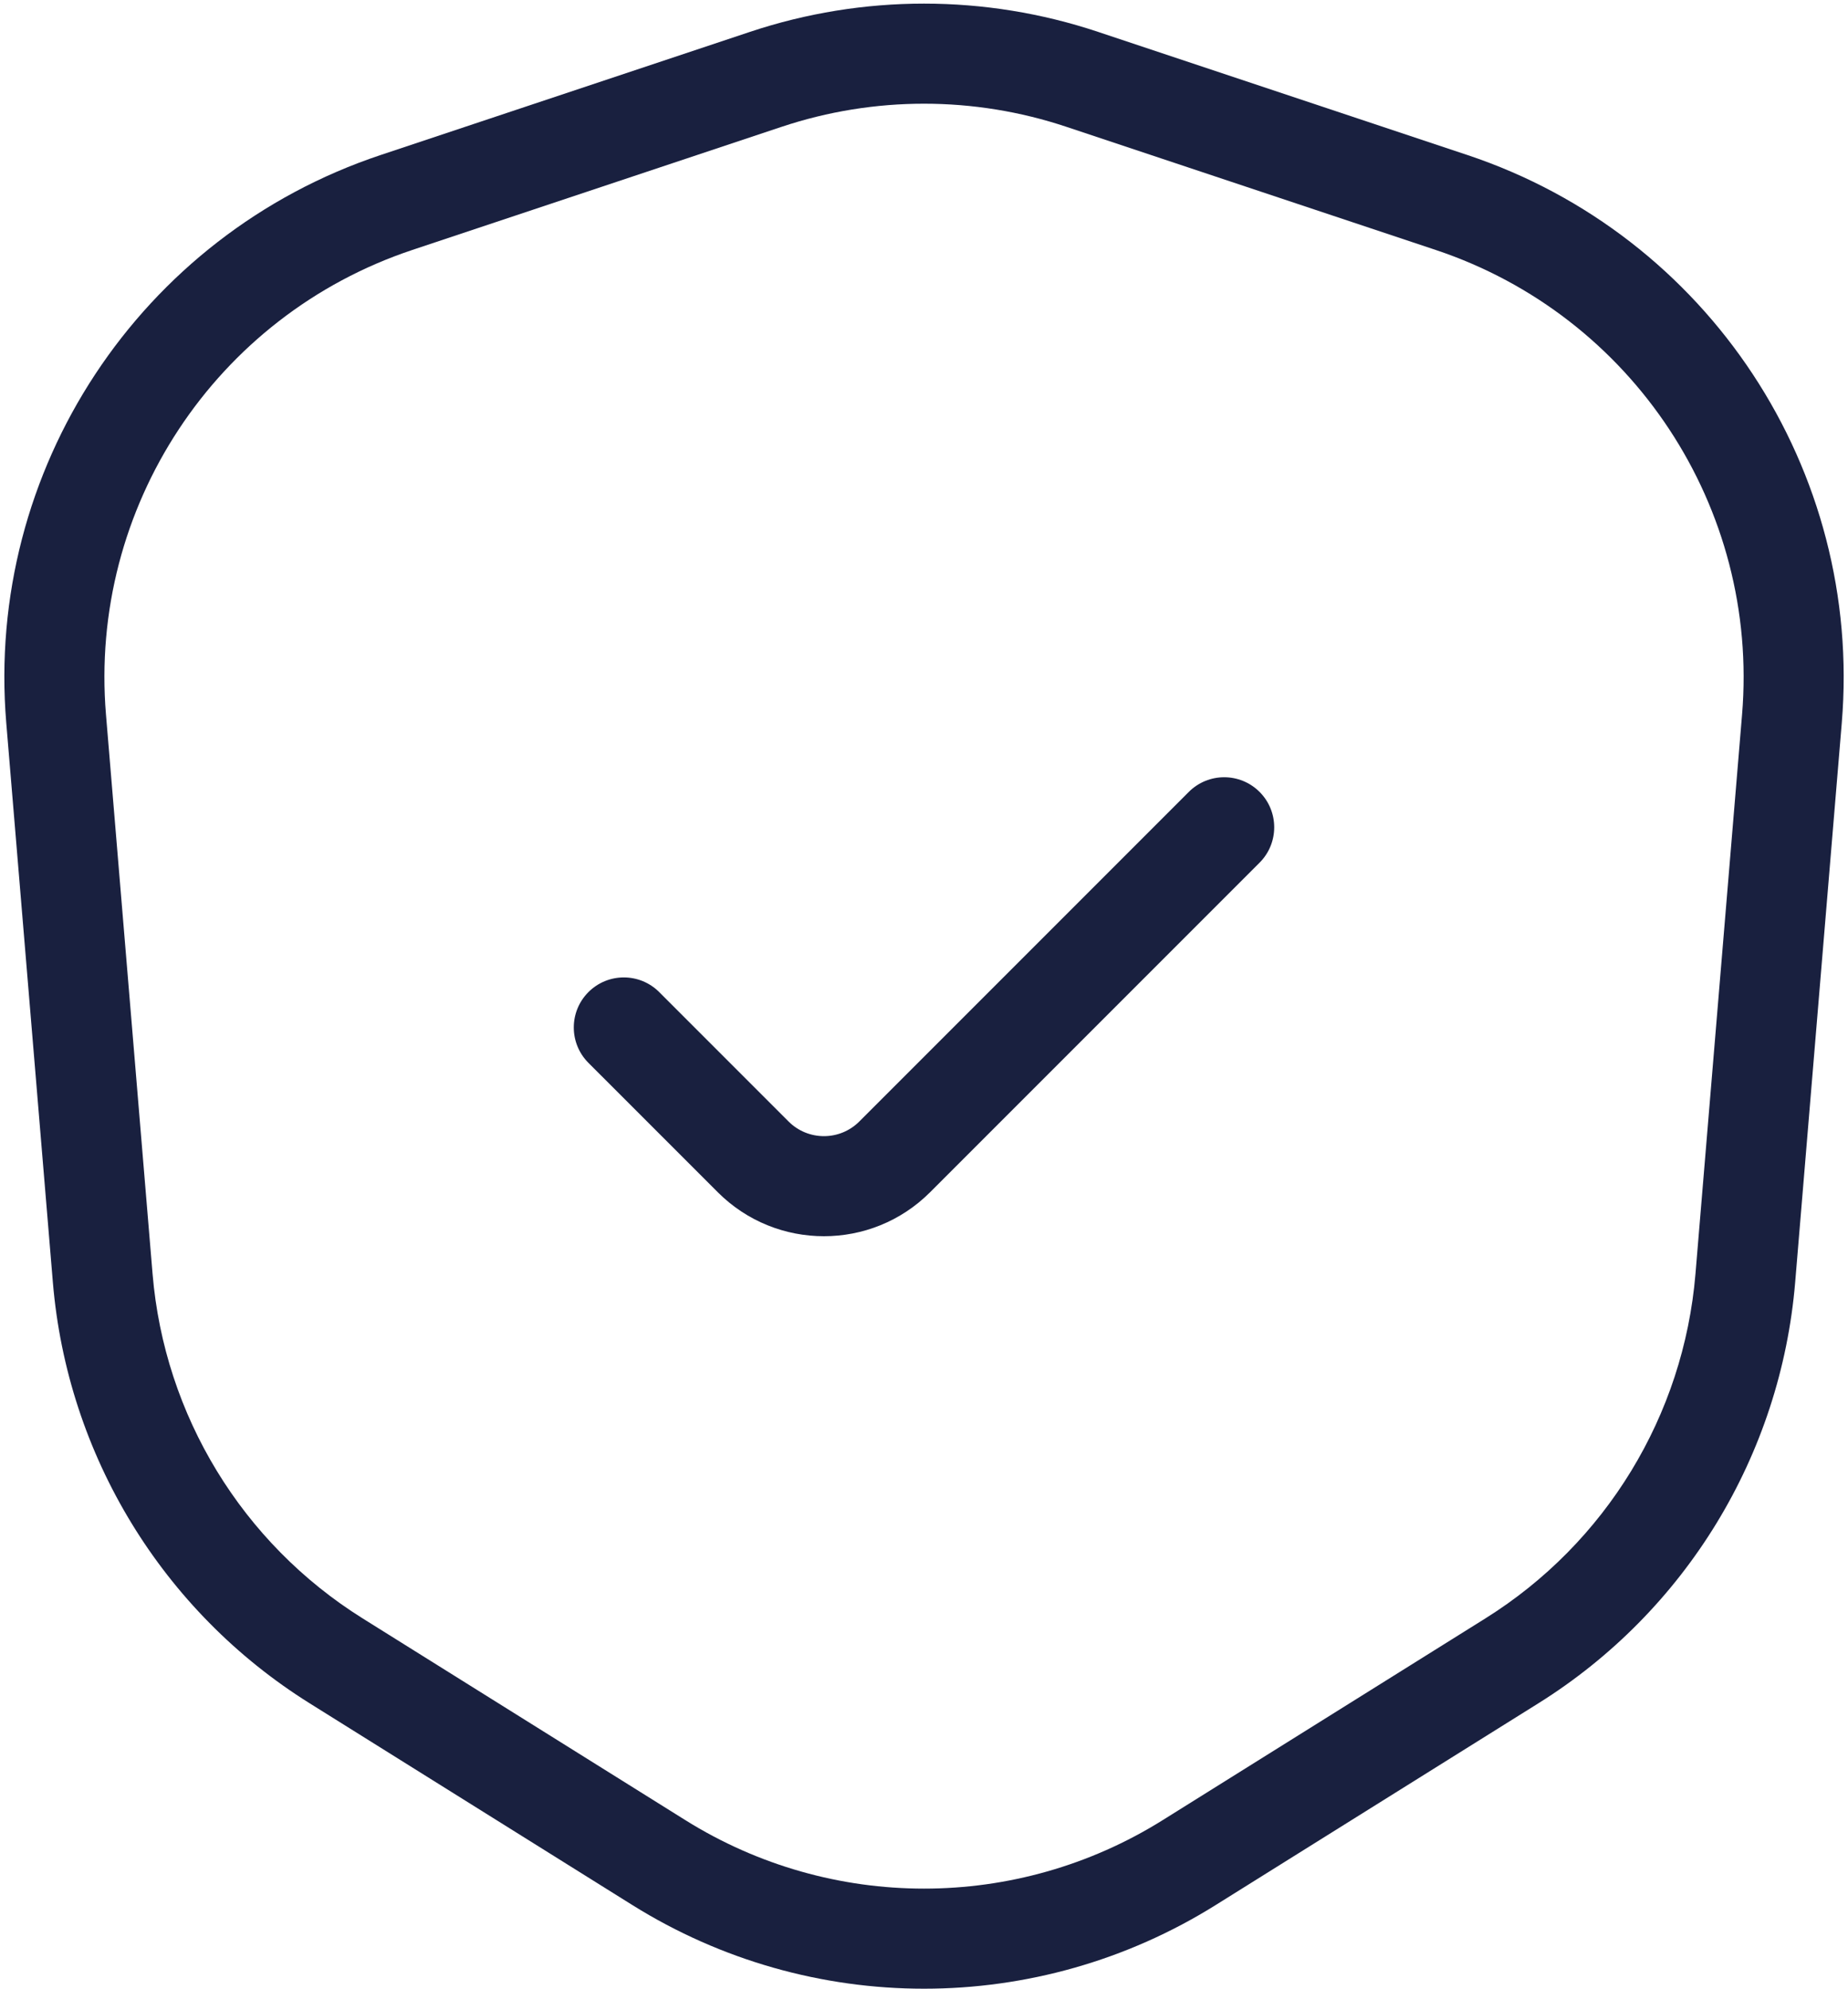 <svg width="394" height="424" viewBox="0 0 394 424" fill="none" xmlns="http://www.w3.org/2000/svg">
<path fill-rule="evenodd" clip-rule="evenodd" d="M227.362 27.031C207.656 20.462 186.351 20.462 166.645 27.031L87.906 53.277C45.899 67.28 18.918 108.197 22.596 152.323L32.528 271.516C35.042 301.688 51.642 328.905 77.317 344.952L146.124 387.956C177.254 407.412 216.755 407.412 247.884 387.956L316.691 344.952C342.366 328.905 358.965 301.688 361.48 271.516L371.413 152.323C375.089 108.197 348.108 67.28 306.101 53.277L227.362 27.031ZM159.899 6.792C183.985 -1.236 210.024 -1.236 234.107 6.792L312.849 33.039C364.19 50.153 397.167 100.163 392.672 154.095L382.739 273.287C379.667 310.164 359.377 343.429 327.998 363.043L259.191 406.047C221.143 429.827 172.866 429.827 134.817 406.047L66.01 363.043C34.63 343.429 14.342 310.164 11.269 273.287L1.336 154.095C-3.159 100.163 29.818 50.153 81.16 33.039L159.899 6.792Z" fill="#19203F"/>
<path fill-rule="evenodd" clip-rule="evenodd" d="M268.544 168.791C272.708 172.956 272.708 179.71 268.544 183.877L198.295 254.123C185.798 266.62 165.536 266.62 153.039 254.123L125.458 226.543C121.292 222.377 121.292 215.623 125.458 211.456C129.623 207.292 136.377 207.292 140.543 211.456L168.123 239.038C172.29 243.205 179.044 243.205 183.21 239.038L253.457 168.791C257.623 164.625 264.377 164.625 268.544 168.791Z" fill="#19203F"/>
</svg>
